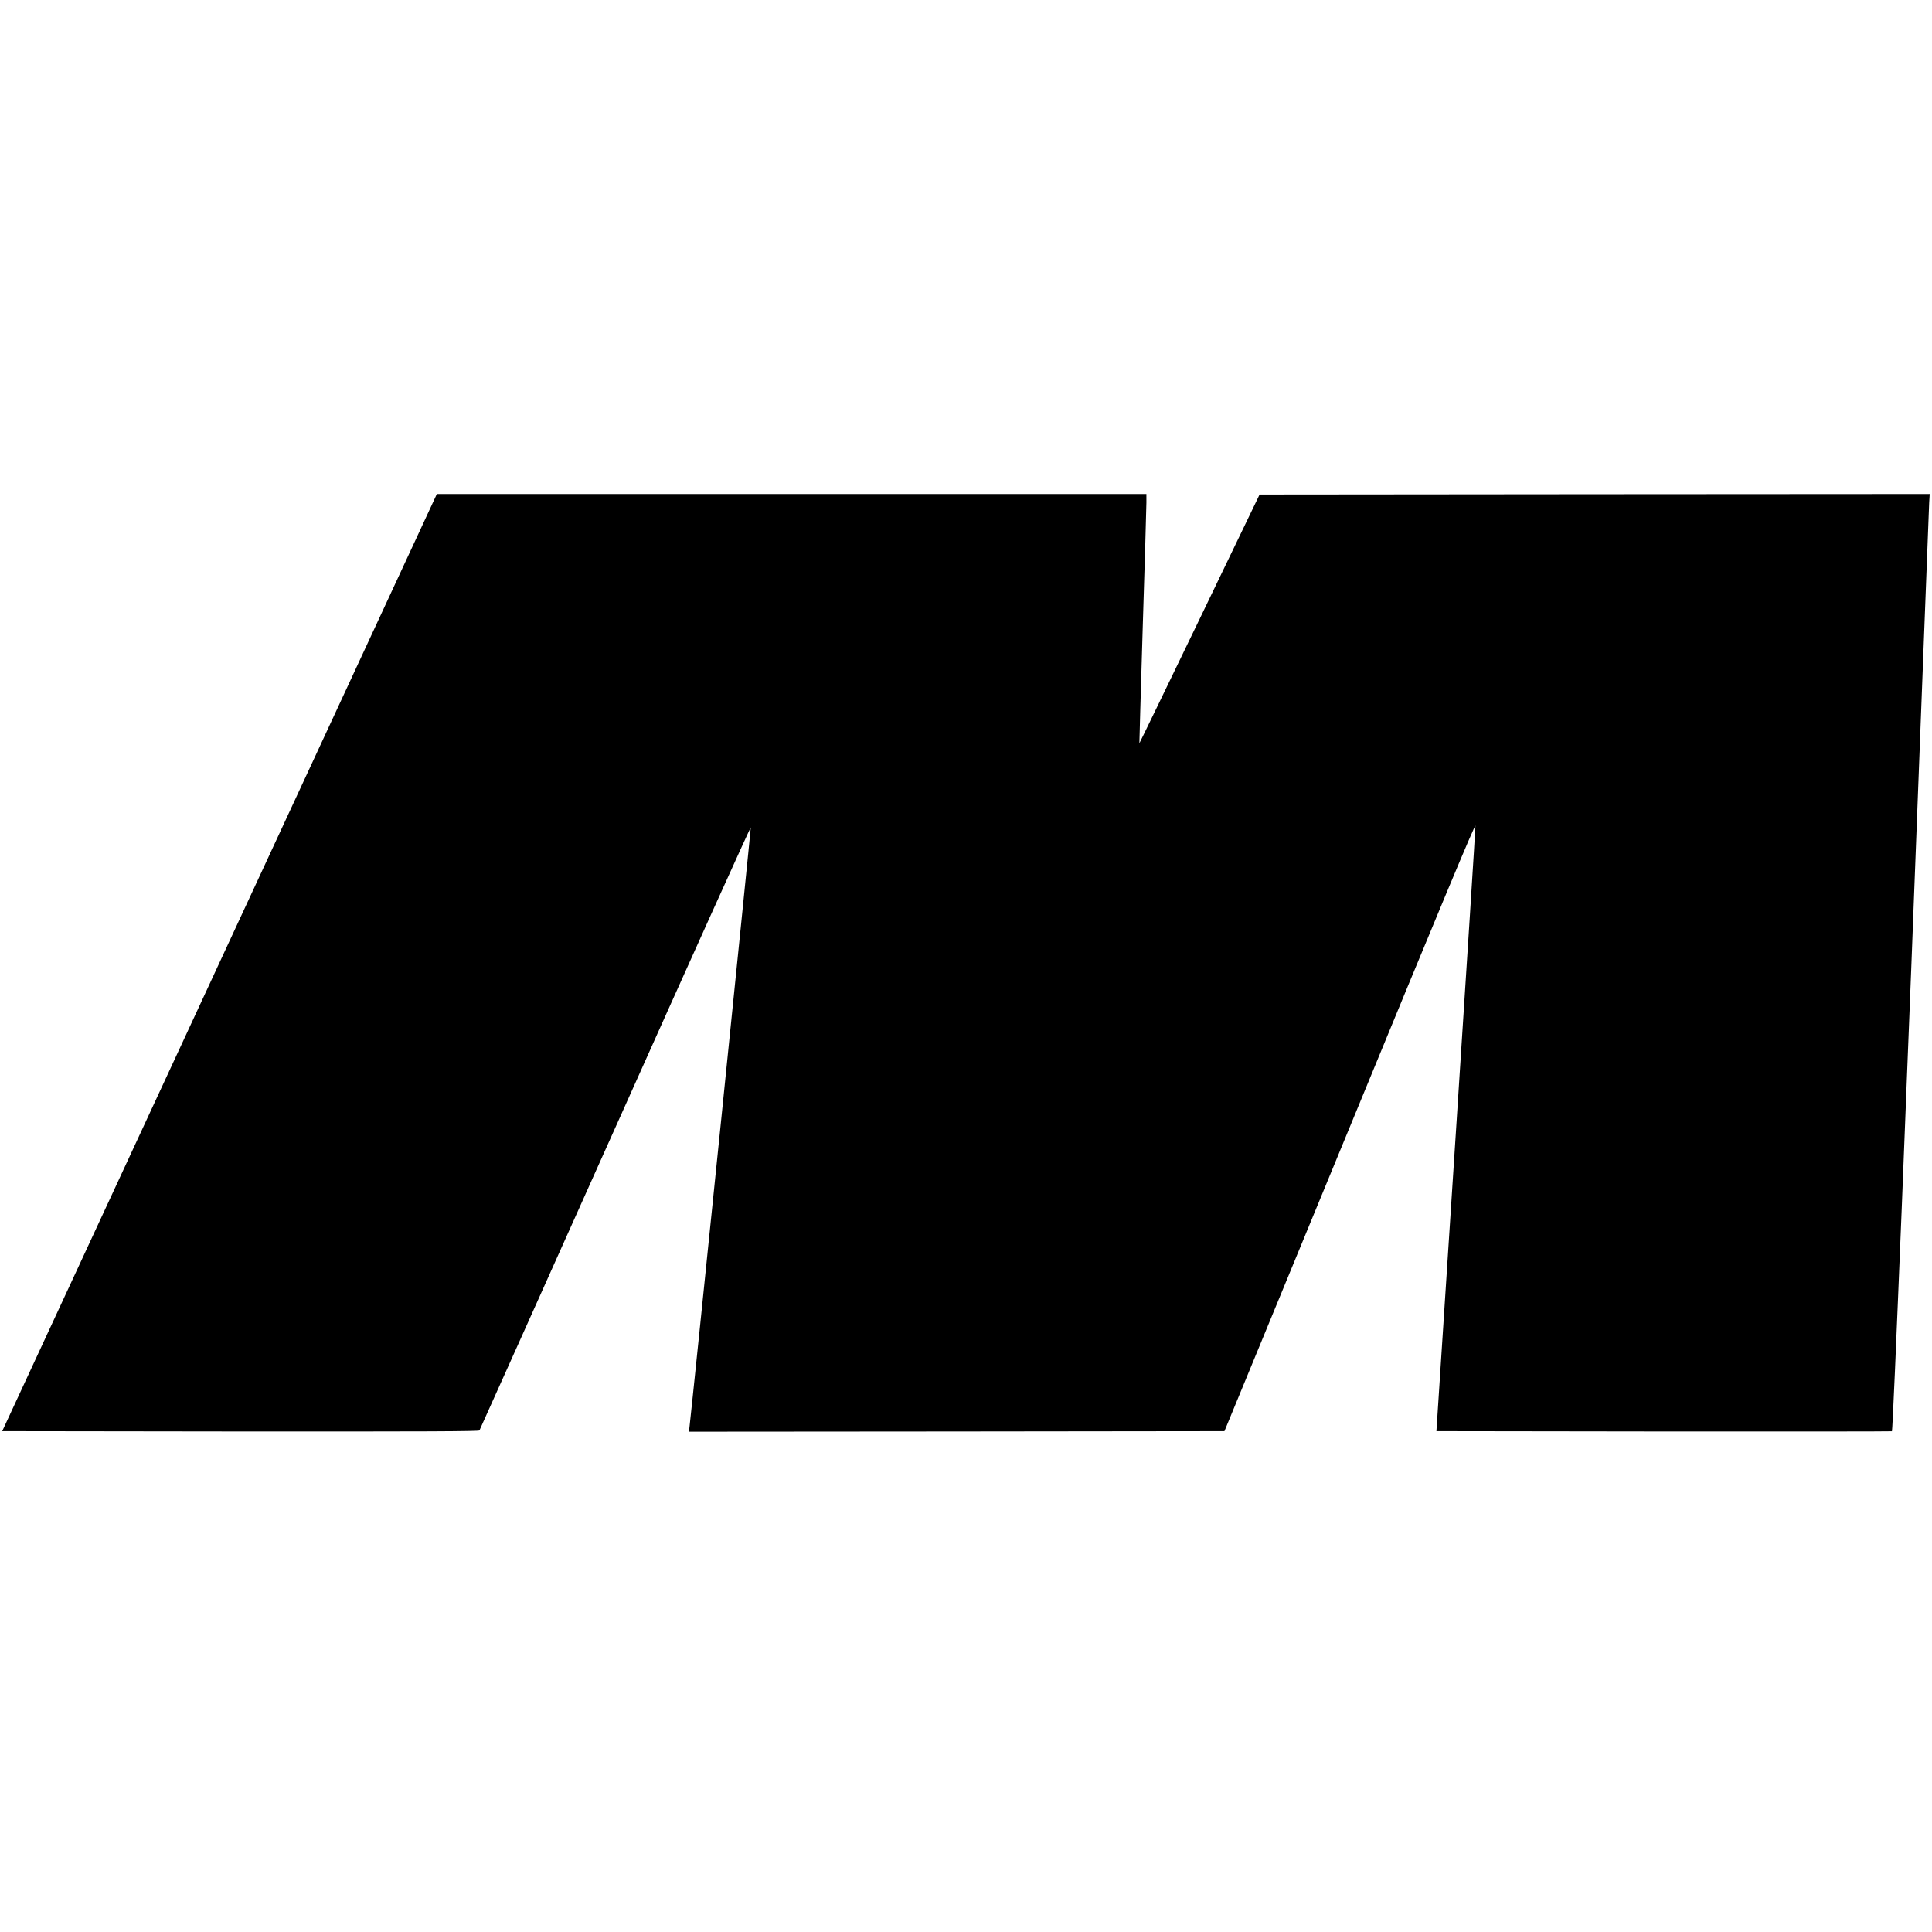 <svg version="1" xmlns="http://www.w3.org/2000/svg" width="2456" height="2456" viewBox="0 0 1842 1842"><path d="M209.3 917.7L2.1 1364.5l227.1.3c177.1.1 227.3-.1 227.9-1 .4-.7 58.7-130.6 129.6-288.8 70.8-158.2 128.9-286.9 129.1-286.1.2 1.3-56.5 556.7-58.4 571.4l-.6 4.7 255.3-.2 255.3-.3 119.6-290.2c87.6-212.9 119.6-289.4 119.7-287 .1 1.7-8.2 132.3-18.5 290.2l-18.7 287 216.9.3c119.3.1 217.1 0 217.4-.2 1-1.1 14.1-323.6 29.1-719.6 3.3-86.6 6.2-161.2 6.4-165.8l.5-8.2-319.5.2-319.4.3-57.2 118.7c-31.5 65.2-57.3 118.6-57.4 118.4-.1-.1 1.4-49.9 3.2-110.6 1.9-60.8 3.5-114.2 3.5-118.8V471H416.5L209.3 917.7z"/></svg>